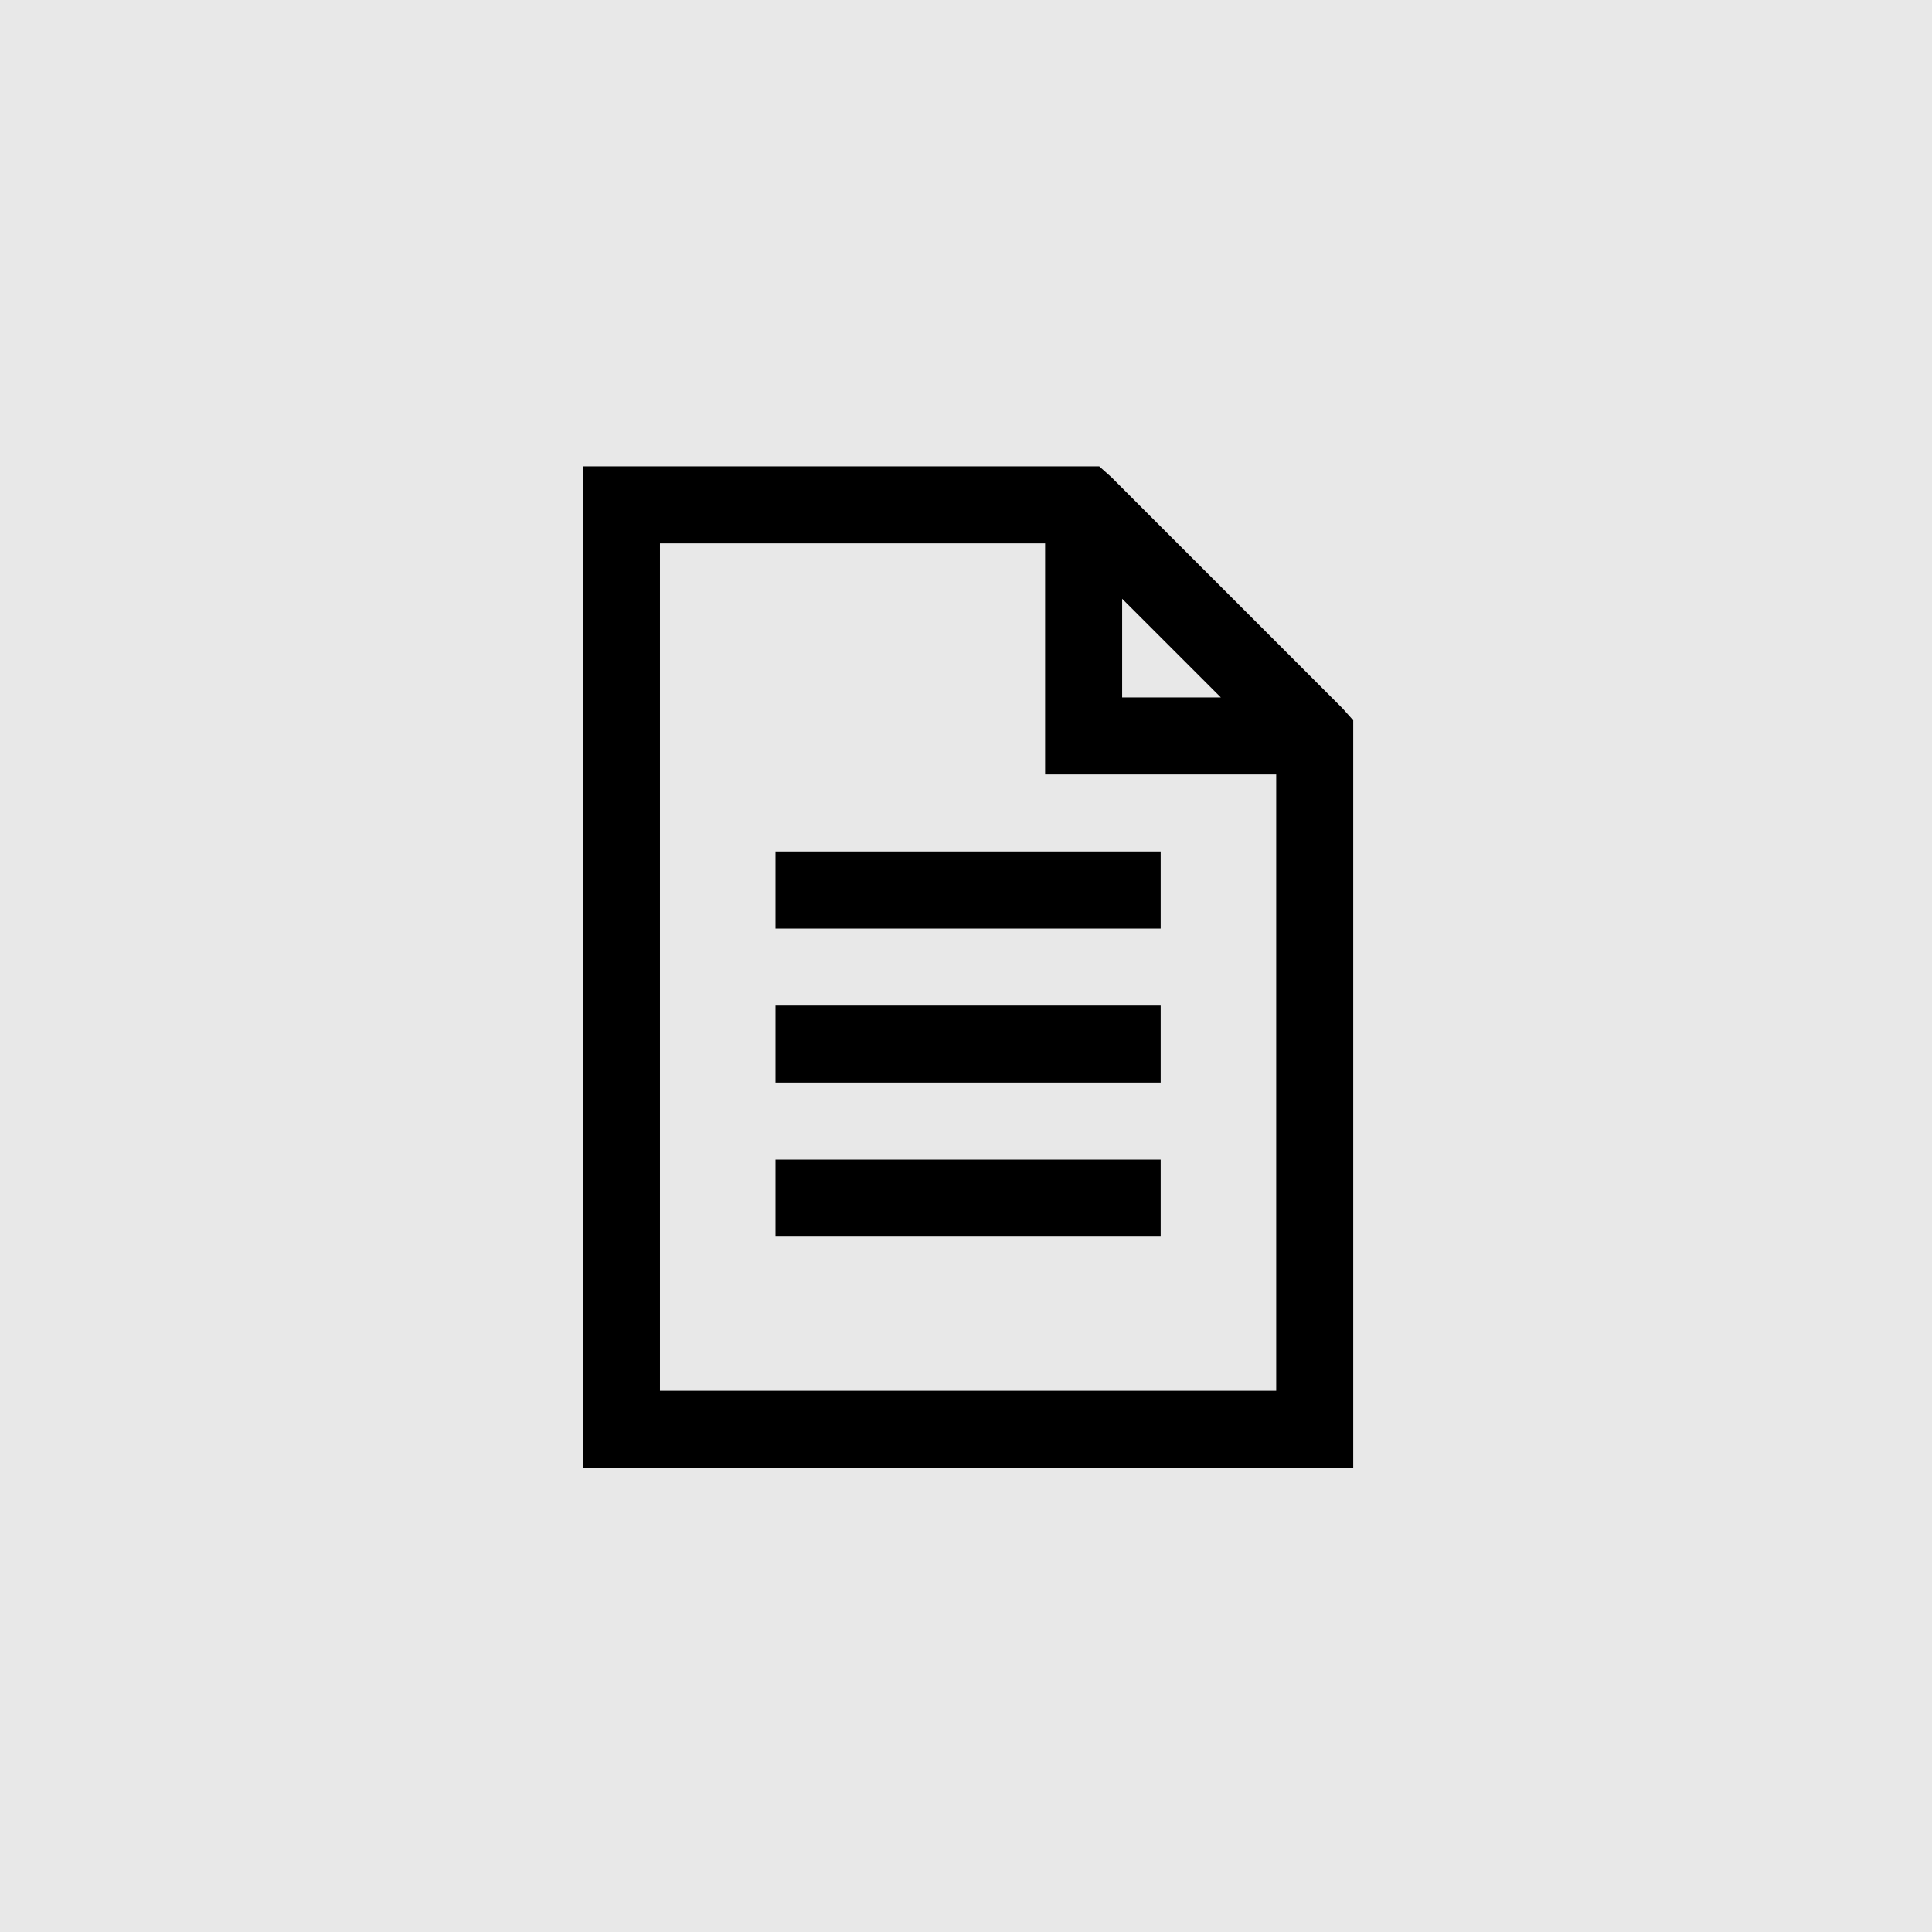 <?xml version="1.0" encoding="UTF-8"?>
<svg preserveAspectRatio="xMidYMid slice" xmlns="http://www.w3.org/2000/svg" width="400px" height="400px" viewBox="0 0 116 116" fill="none">
  <rect width="116" height="116" fill="#E8E8E8"></rect>
  <path d="M35 28V88.125H81.25V43.249L80.603 42.525L66.728 28.65L66.001 28.002H35V28ZM39.625 32.625H62.75V46.5H76.625V83.5H39.625V32.625ZM67.375 35.95L73.302 41.875H67.375V35.948V35.95ZM46.562 51.125V55.75H69.688V51.125H46.562ZM46.562 60.375V65H69.688V60.375H46.562ZM46.562 69.625V74.25H69.688V69.625H46.562Z" fill="black"></path>
</svg>
